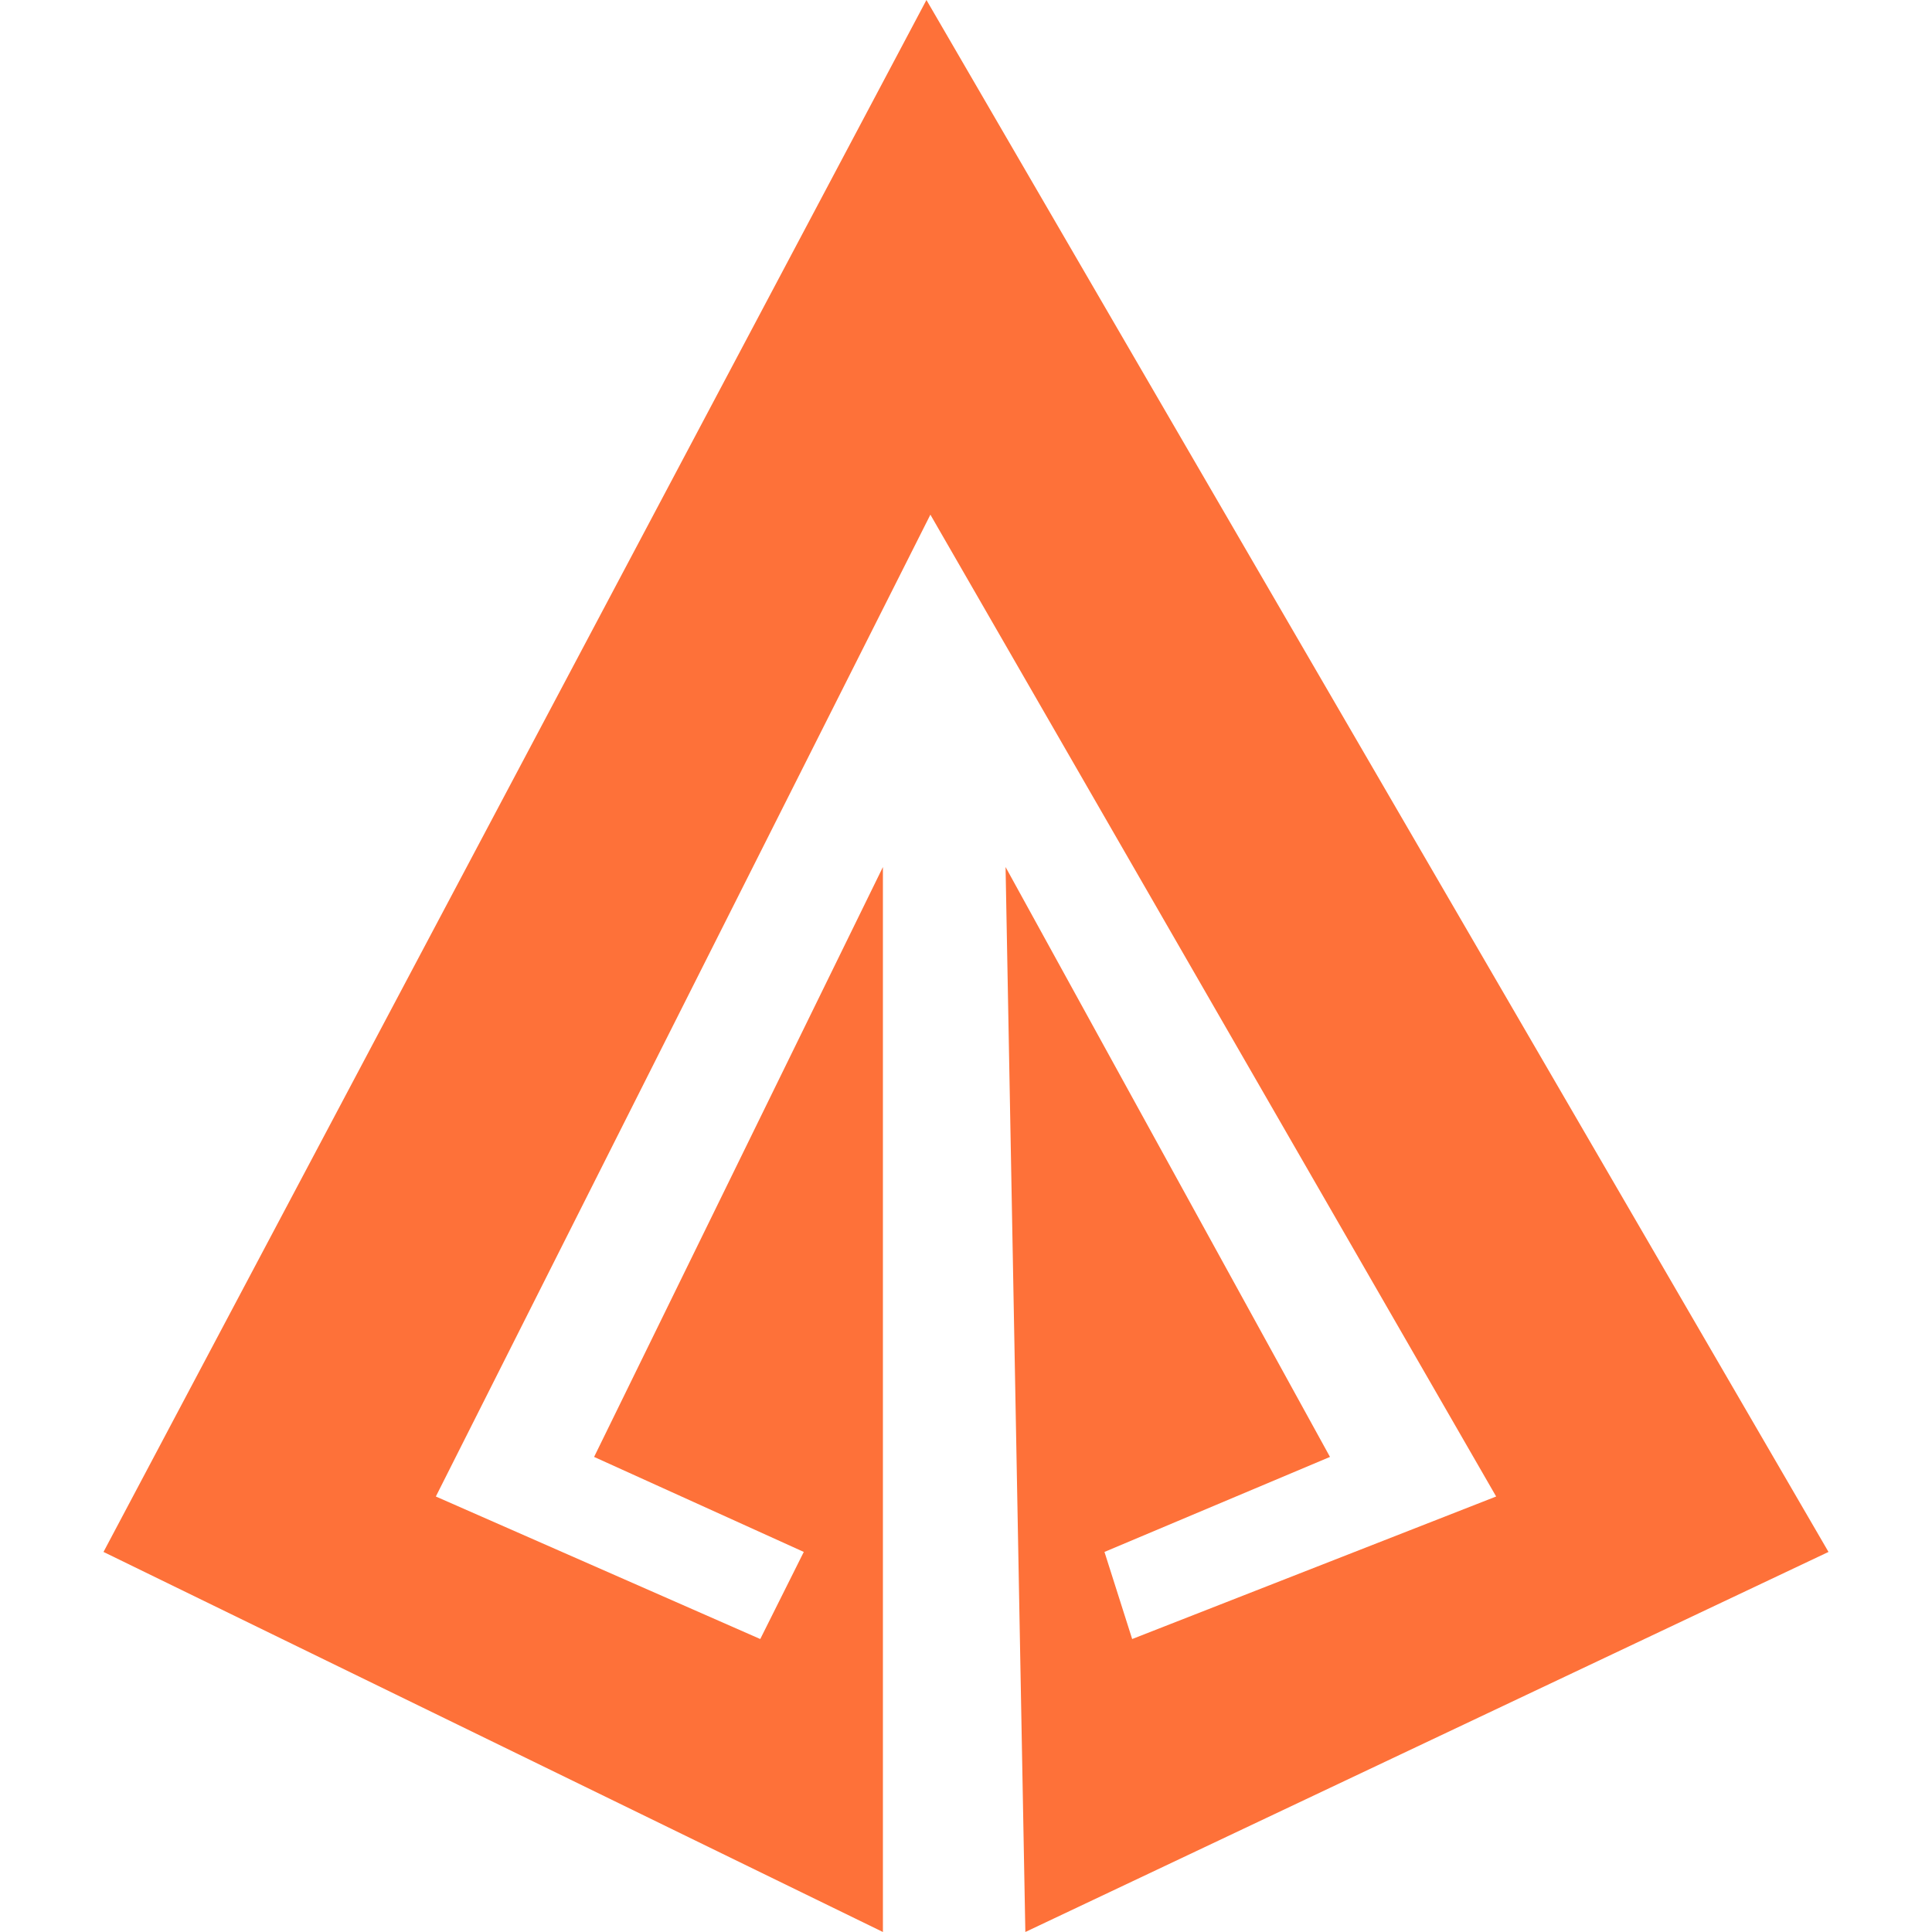 <svg t="1737632676176" class="icon" viewBox="0 0 1024 1024" version="1.1" xmlns="http://www.w3.org/2000/svg" p-id="1533" width="200" height="200"><path d="M54.857 822.557L491.03 0 969.143 822.557 543.455 1024l-10.485-564.459L704.922 772.196l-119.528 50.36 14.679 46.164 192.922-75.541-299.868-520.394L231.004 793.18l171.952 75.541 23.067-46.164-111.141-50.36 153.08-312.656V1024L54.857 822.557z" fill="#FE7139" p-id="1534"></path></svg>
